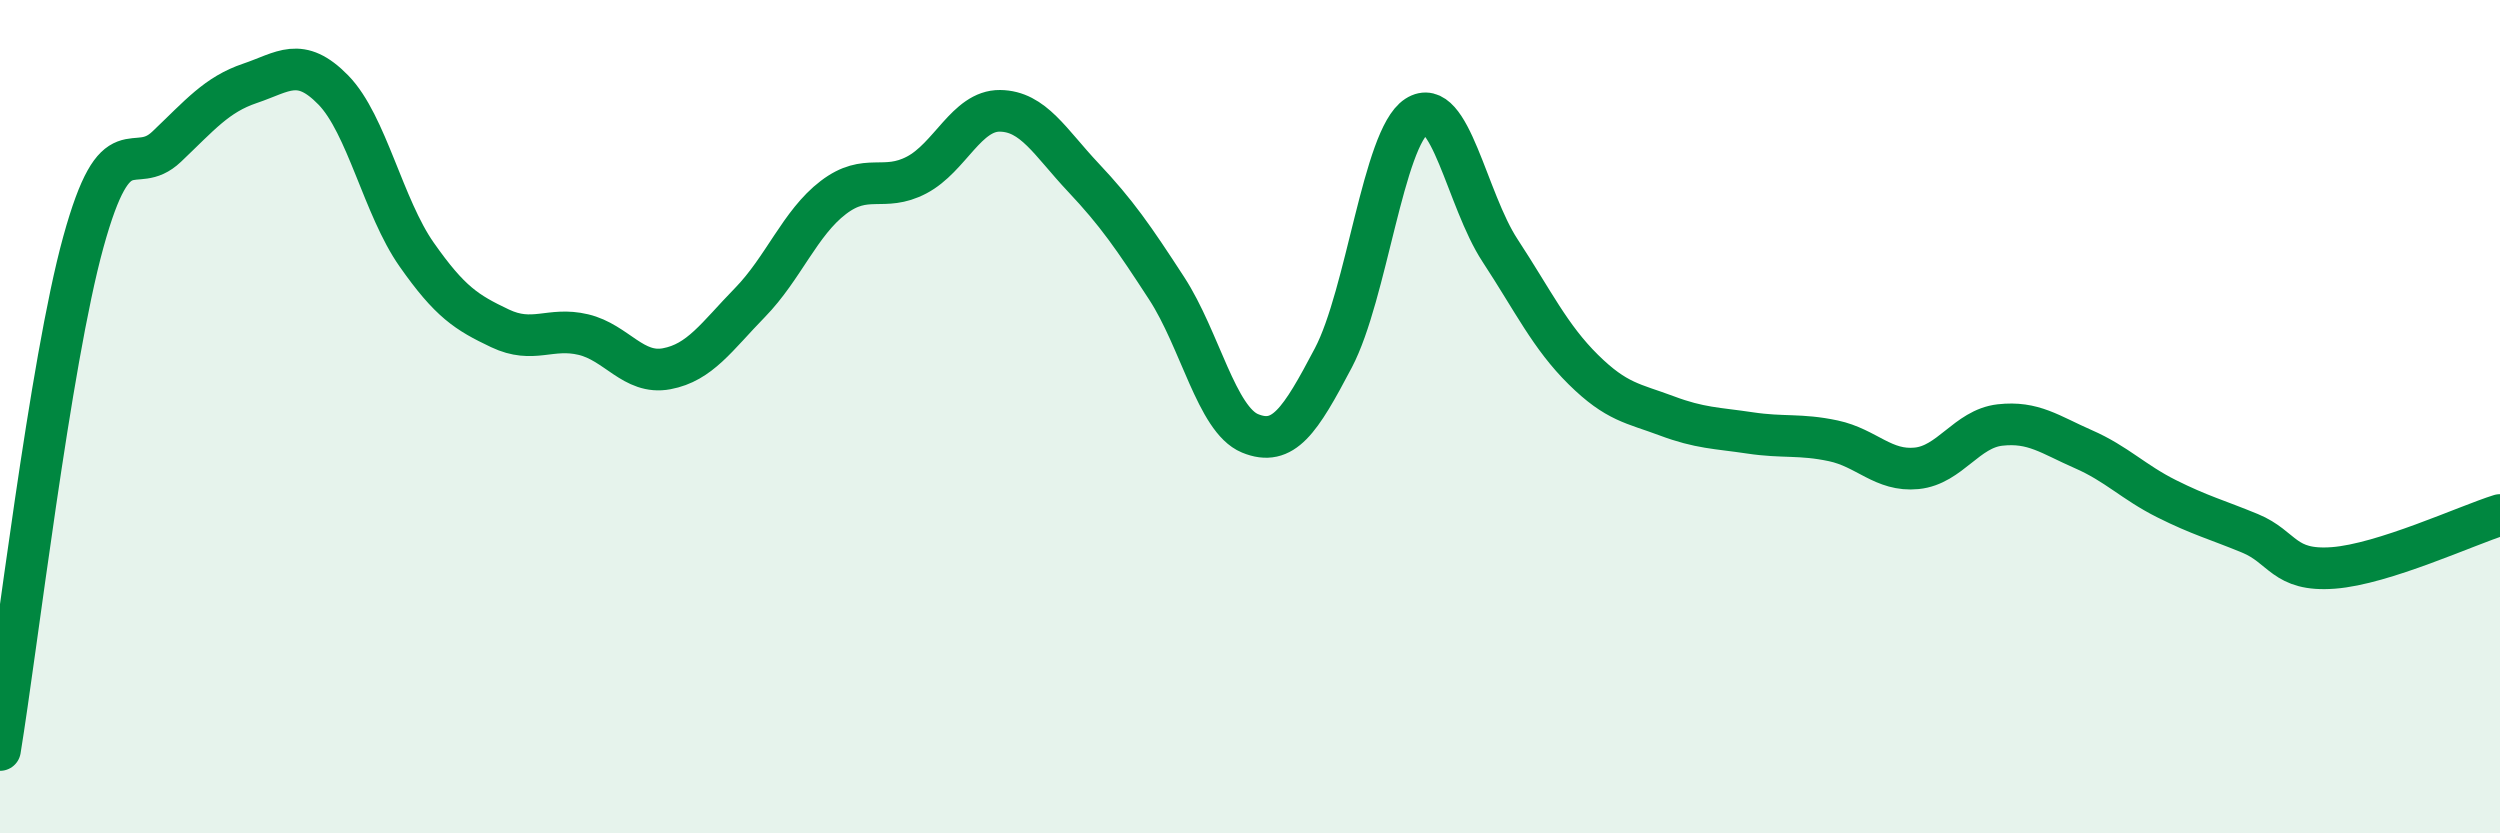 
    <svg width="60" height="20" viewBox="0 0 60 20" xmlns="http://www.w3.org/2000/svg">
      <path
        d="M 0,18 C 0.4,15.56 1.2,8.71 2,5.81 C 2.8,2.91 3.2,4.28 4,3.52 C 4.8,2.76 5.2,2.27 6,2 C 6.8,1.73 7.2,1.34 8,2.16 C 8.8,2.98 9.2,4.97 10,6.11 C 10.8,7.25 11.2,7.5 12,7.88 C 12.8,8.26 13.2,7.84 14,8.03 C 14.8,8.22 15.2,9 16,8.85 C 16.8,8.7 17.2,8.08 18,7.26 C 18.8,6.44 19.2,5.35 20,4.74 C 20.8,4.13 21.2,4.62 22,4.2 C 22.8,3.78 23.2,2.65 24,2.66 C 24.8,2.67 25.2,3.41 26,4.26 C 26.8,5.11 27.2,5.69 28,6.92 C 28.8,8.15 29.2,10.07 30,10.4 C 30.8,10.73 31.2,10.11 32,8.59 C 32.8,7.07 33.2,3.31 34,2.79 C 34.8,2.27 35.2,4.79 36,6.01 C 36.8,7.23 37.2,8.08 38,8.87 C 38.8,9.66 39.2,9.68 40,9.98 C 40.8,10.28 41.2,10.27 42,10.39 C 42.8,10.51 43.2,10.41 44,10.58 C 44.8,10.75 45.2,11.32 46,11.24 C 46.8,11.16 47.2,10.29 48,10.2 C 48.8,10.11 49.2,10.43 50,10.78 C 50.8,11.13 51.2,11.57 52,11.97 C 52.8,12.37 53.2,12.47 54,12.8 C 54.8,13.13 54.8,13.72 56,13.63 C 57.2,13.54 59.2,12.61 60,12.36L60 20L0 20Z"
        fill="#008740"
        opacity="0.1"
        stroke-linecap="round"
        stroke-linejoin="round"
      />
      <path
        d="M 0,18 C 0.4,15.56 1.2,8.71 2,5.81 C 2.8,2.91 3.2,4.28 4,3.52 C 4.8,2.76 5.2,2.27 6,2 C 6.8,1.73 7.2,1.34 8,2.16 C 8.8,2.98 9.2,4.97 10,6.11 C 10.8,7.25 11.2,7.5 12,7.88 C 12.8,8.26 13.2,7.84 14,8.03 C 14.8,8.22 15.2,9 16,8.85 C 16.8,8.7 17.2,8.08 18,7.26 C 18.8,6.44 19.2,5.35 20,4.74 C 20.8,4.13 21.2,4.62 22,4.2 C 22.8,3.78 23.2,2.65 24,2.66 C 24.8,2.67 25.2,3.41 26,4.26 C 26.8,5.11 27.2,5.69 28,6.92 C 28.8,8.15 29.2,10.07 30,10.4 C 30.8,10.73 31.2,10.11 32,8.59 C 32.8,7.07 33.2,3.31 34,2.79 C 34.8,2.27 35.2,4.79 36,6.01 C 36.8,7.23 37.2,8.08 38,8.87 C 38.8,9.66 39.2,9.68 40,9.98 C 40.8,10.28 41.2,10.27 42,10.39 C 42.8,10.51 43.2,10.41 44,10.58 C 44.8,10.75 45.2,11.32 46,11.24 C 46.8,11.16 47.2,10.29 48,10.2 C 48.8,10.11 49.2,10.43 50,10.78 C 50.8,11.13 51.2,11.57 52,11.97 C 52.8,12.37 53.2,12.47 54,12.8 C 54.8,13.13 54.8,13.72 56,13.63 C 57.2,13.54 59.2,12.61 60,12.36"
        stroke="#008740"
        stroke-width="1"
        fill="none"
        stroke-linecap="round"
        stroke-linejoin="round"
      />
    </svg>
  